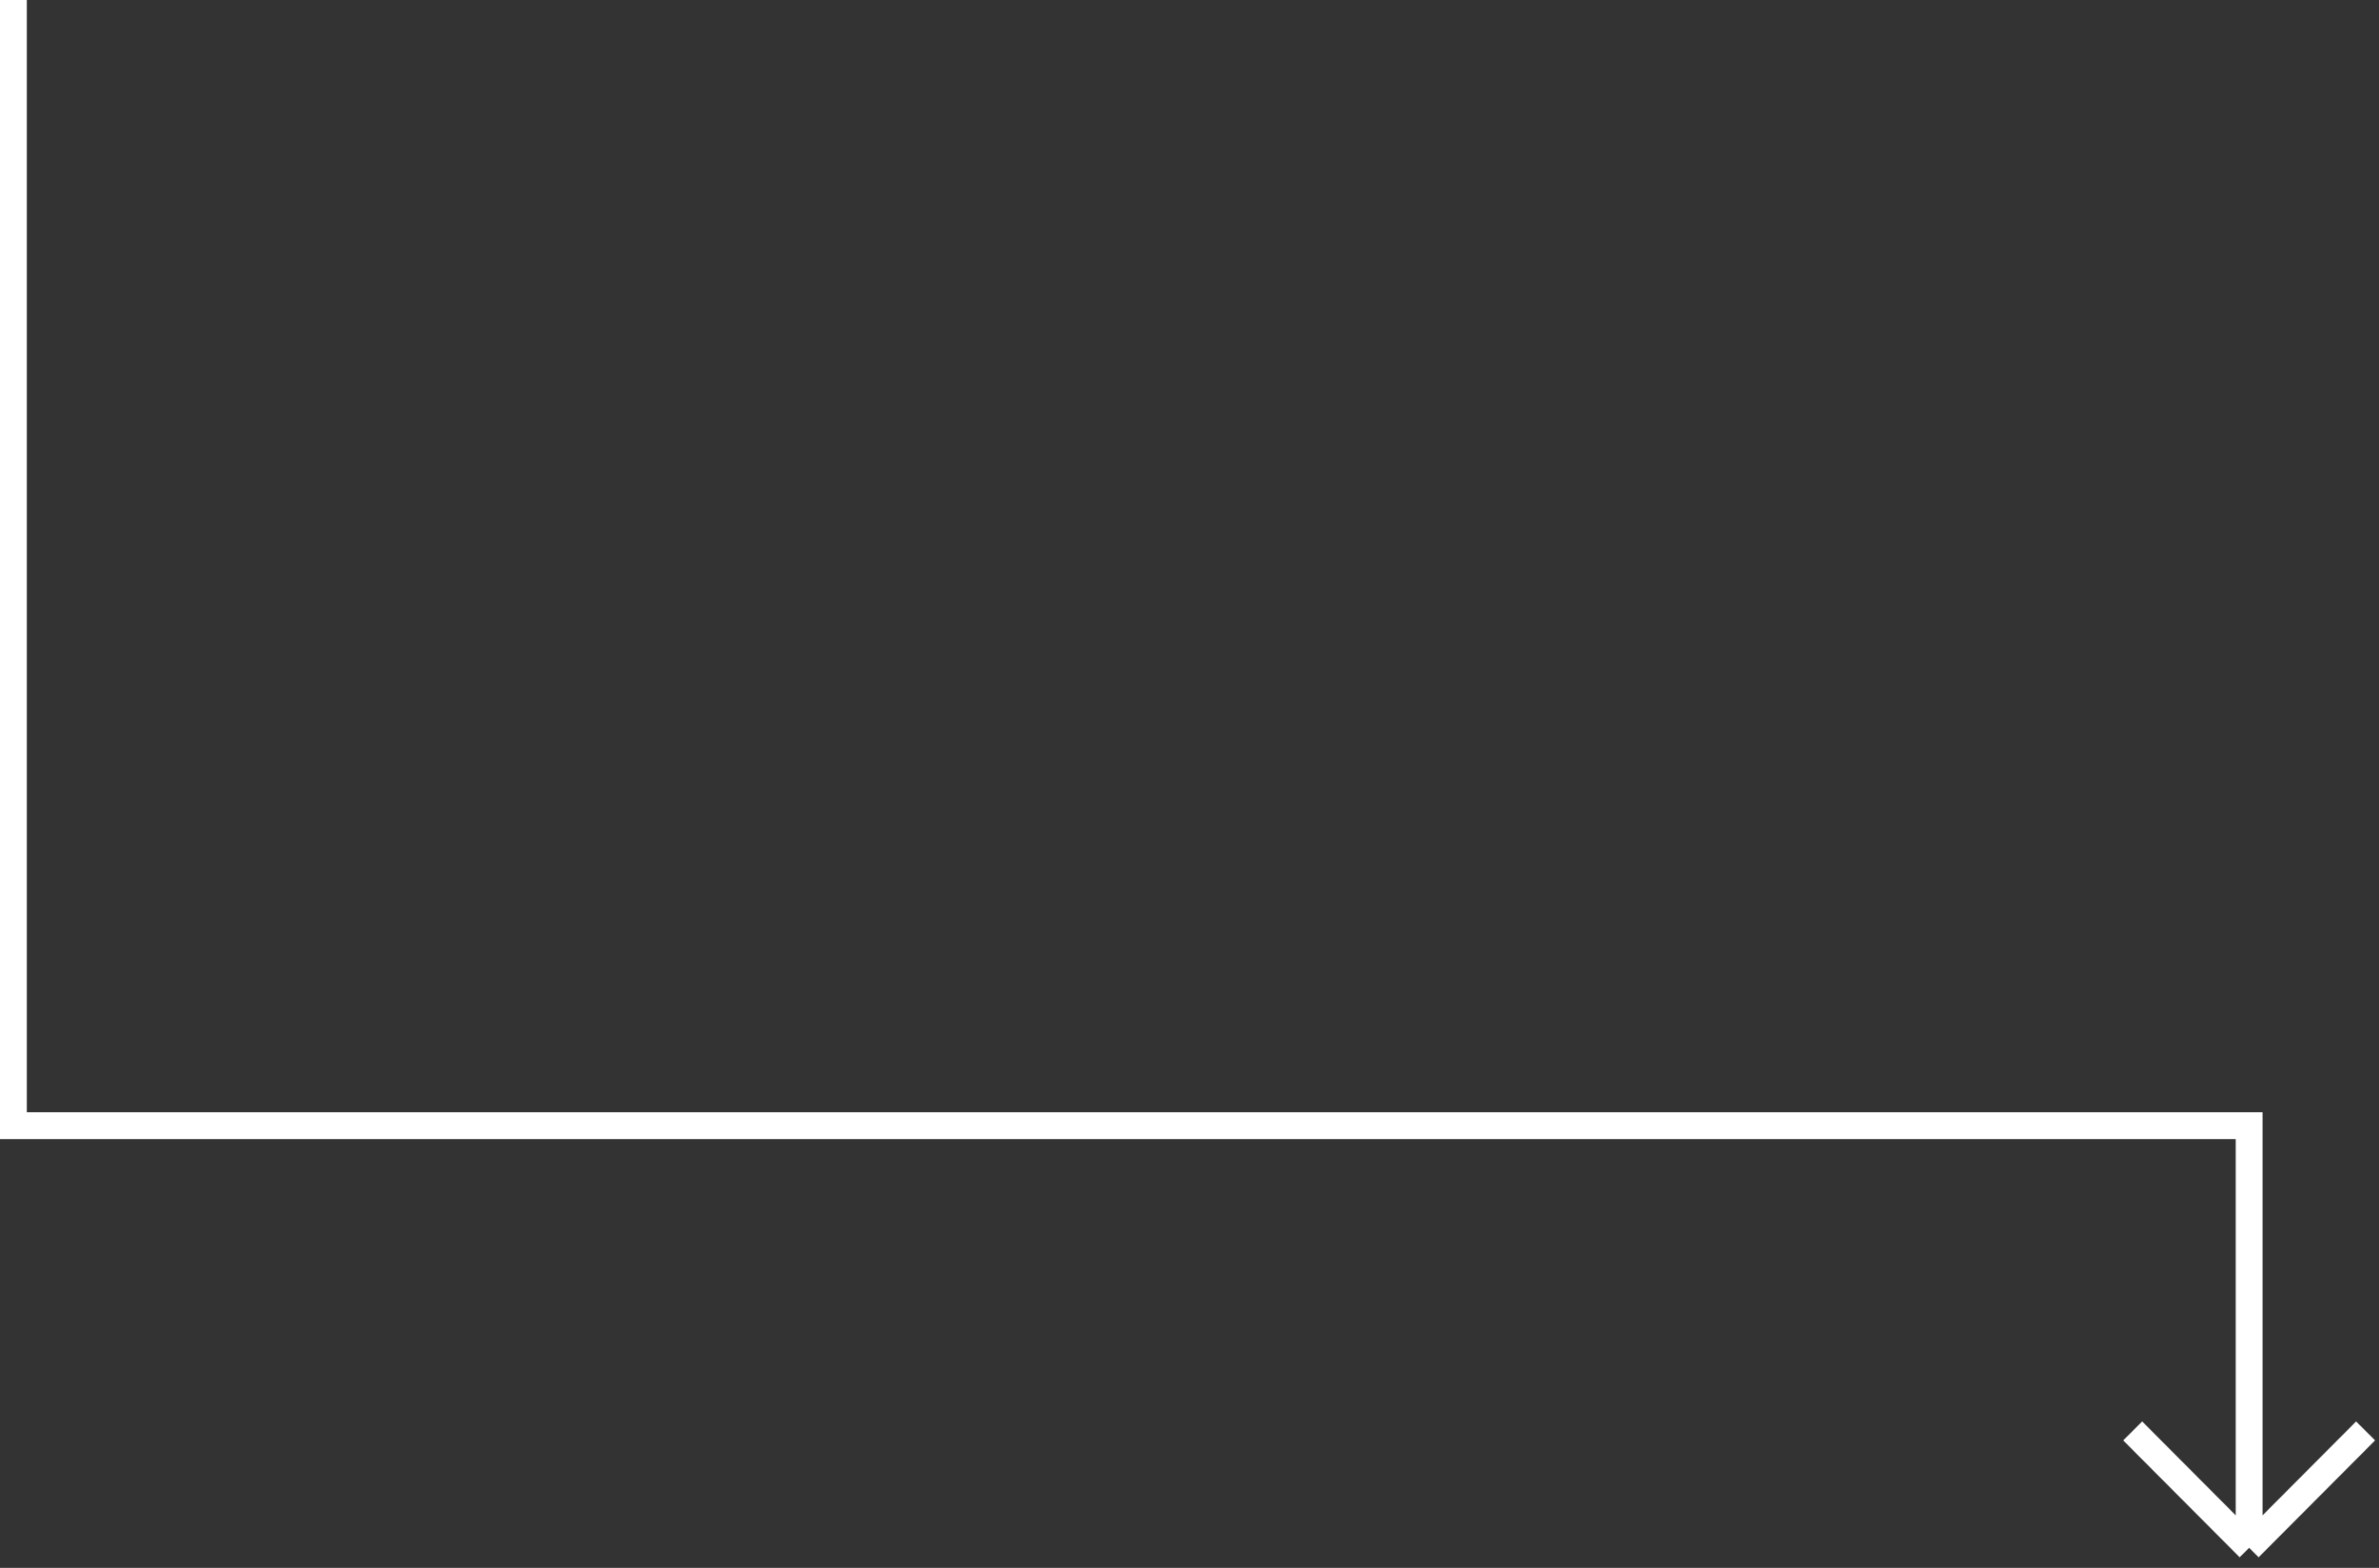 <svg width="355" height="234" viewBox="0 0 355 234" fill="none" xmlns="http://www.w3.org/2000/svg">
<rect x="0" y="0" width="355" height="234" fill="#333333" stroke="none"/>
<path d="M335.622 231V168L2 168V0M335.622 231L353 213.558M335.622 231L318.244 213.558" stroke="white" stroke-width="4"/>
</svg>

